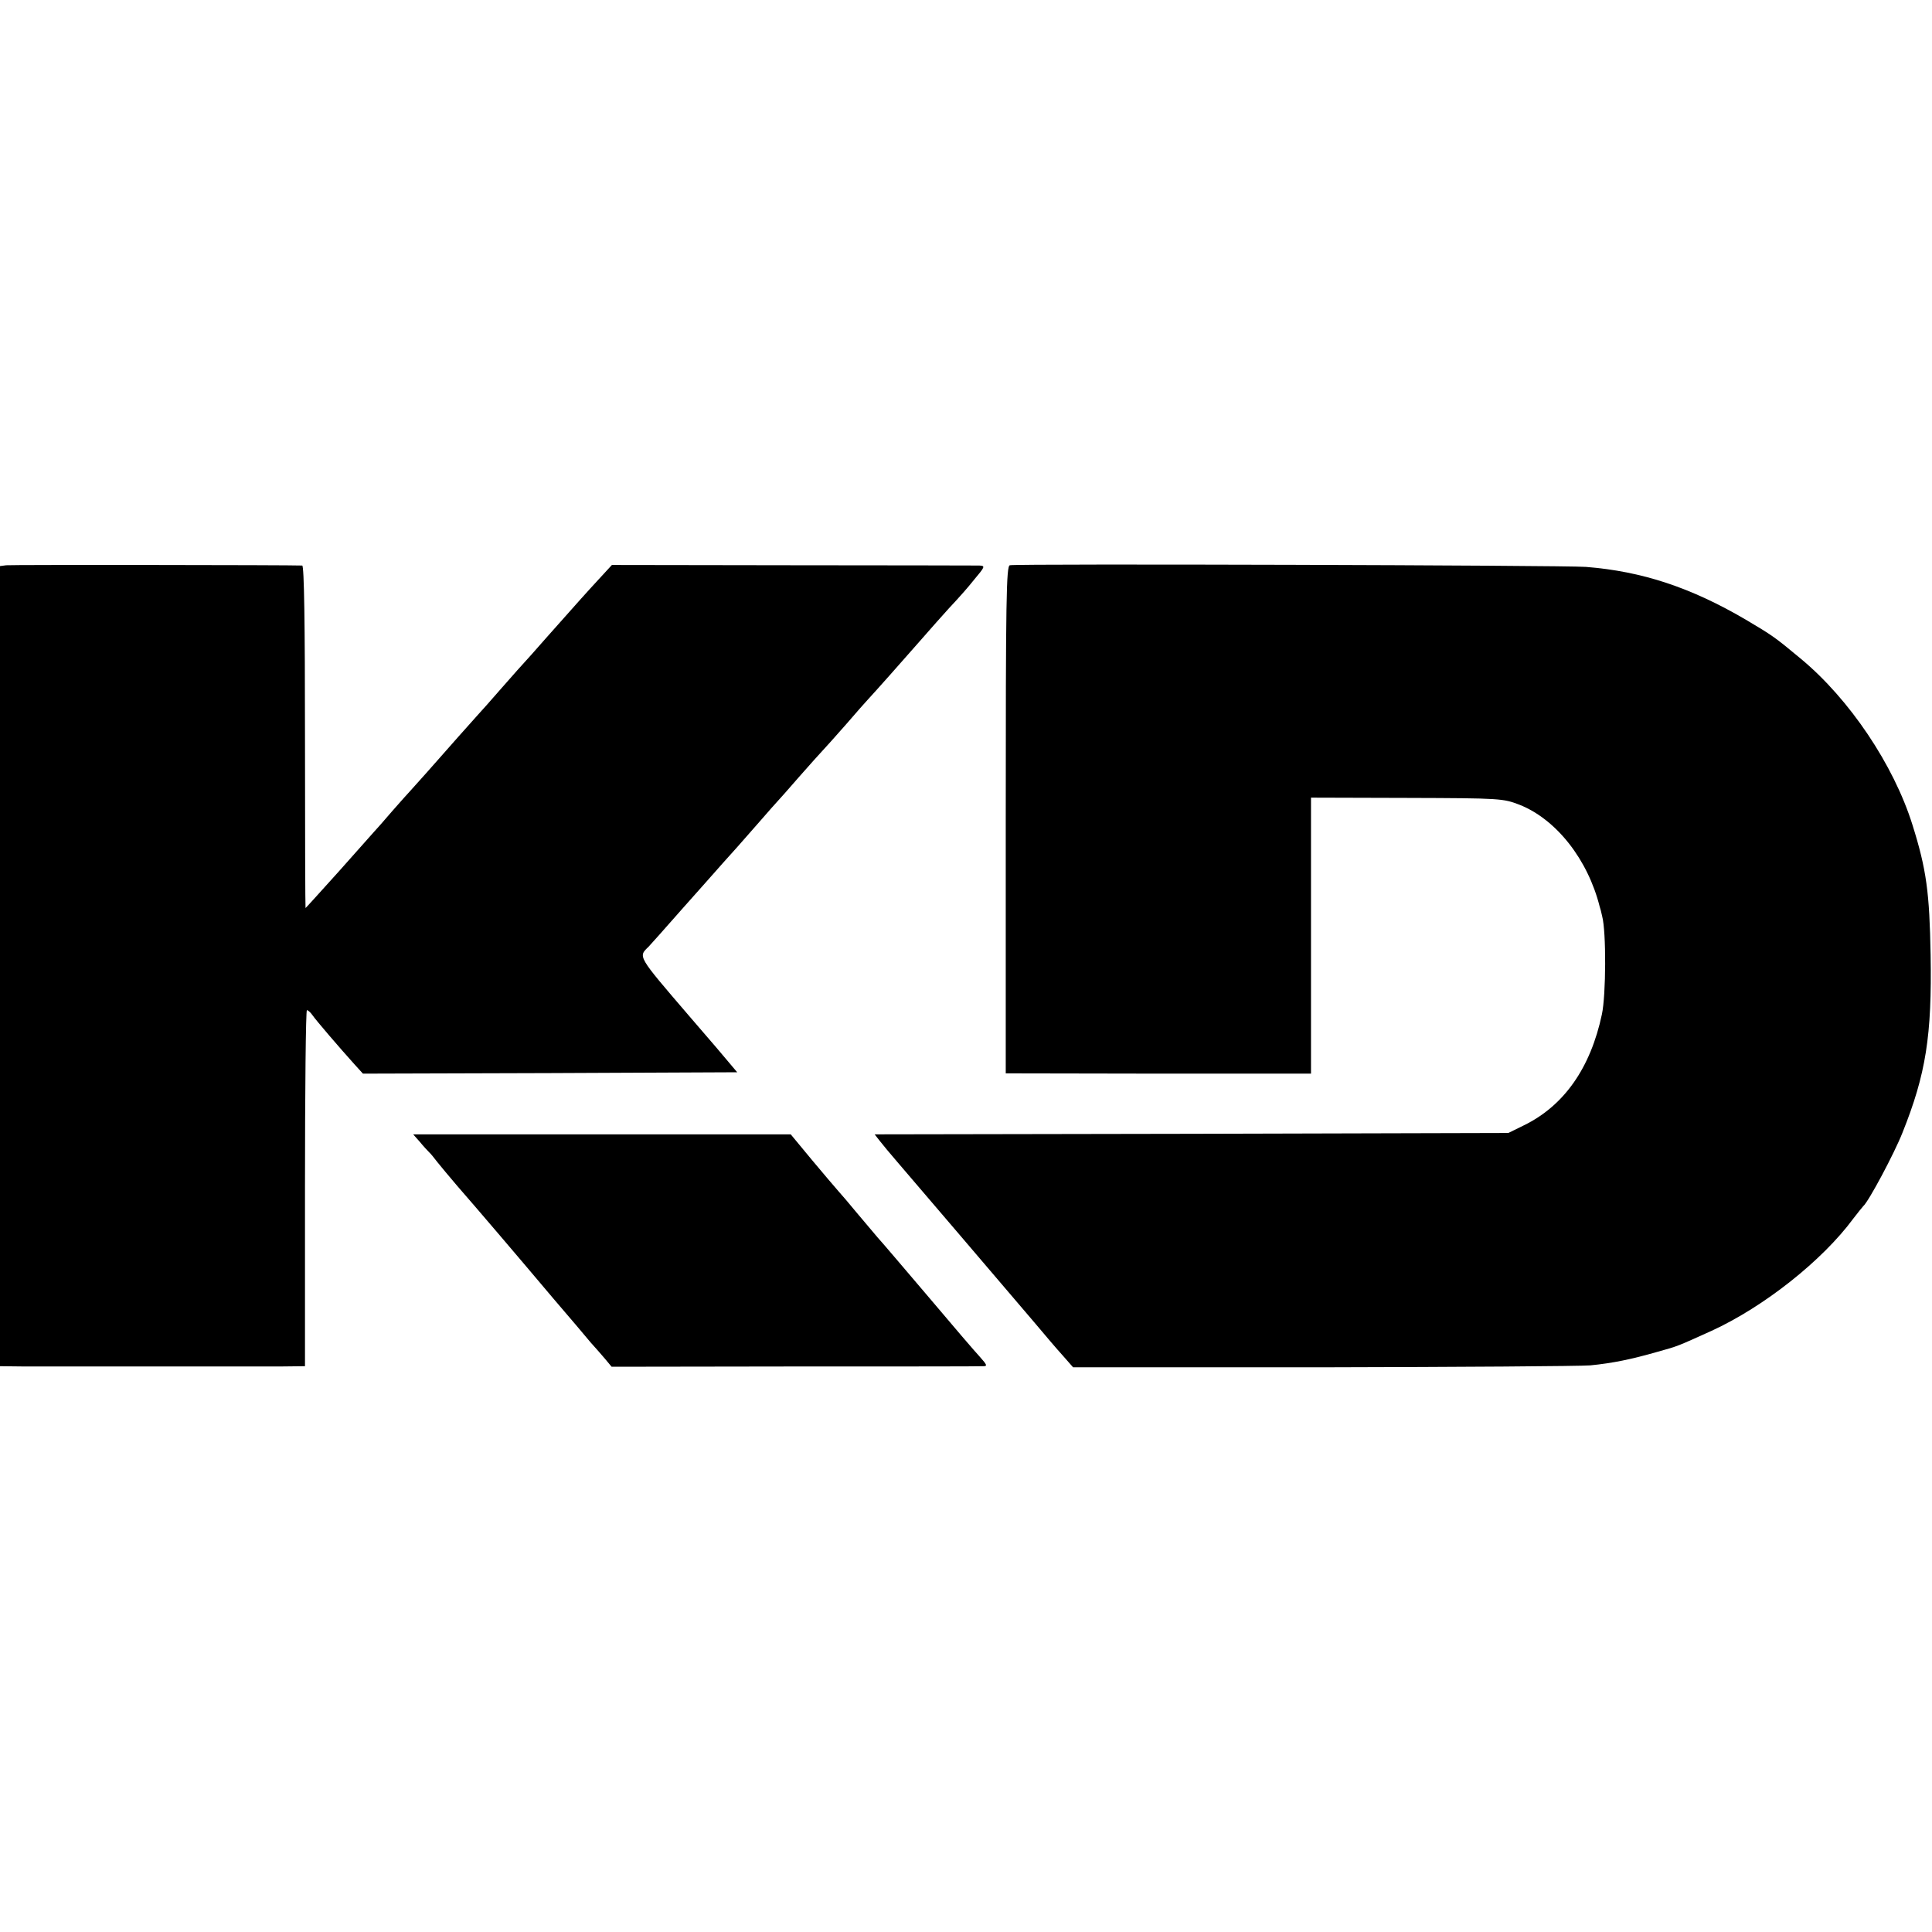 <?xml version="1.0" standalone="no"?>
<!DOCTYPE svg PUBLIC "-//W3C//DTD SVG 20010904//EN"
 "http://www.w3.org/TR/2001/REC-SVG-20010904/DTD/svg10.dtd">
<svg version="1.0" xmlns="http://www.w3.org/2000/svg"
 width="700pt" height="700pt" viewBox="0 0 700 700"
 preserveAspectRatio="xMidYMid meet">
<g transform="translate(0,700) scale(0.1,-0.1)"
fill="#000000" stroke="none">
<path d="M23 4952 l-23 -3 0 -1450 0 -1449 88 -1 c109 0 806 0 927 0 l90 1 0
645 c0 355 3 645 7 645 4 0 13 -8 20 -18 13 -19 98 -118 153 -179 l30 -33 678
2 678 3 -76 90 c-43 50 -87 101 -99 115 -188 219 -184 213 -146 250 3 3 57 63
120 135 63 71 131 147 150 169 48 53 46 51 125 141 38 44 72 82 75 85 3 3 37
41 75 85 39 44 77 87 85 95 8 8 46 51 85 95 38 44 74 85 80 91 19 20 137 153
155 174 47 54 147 167 165 185 11 12 40 44 63 73 41 49 43 52 20 53 -12 0
-317 1 -677 1 l-654 1 -46 -50 c-49 -53 -72 -79 -191 -213 -41 -47 -77 -87
-80 -90 -3 -3 -39 -43 -80 -90 -41 -47 -79 -90 -85 -96 -5 -6 -39 -44 -75 -84
-85 -97 -161 -182 -174 -196 -6 -6 -36 -40 -66 -74 -30 -35 -59 -68 -65 -74
-5 -6 -63 -71 -128 -144 -65 -72 -119 -132 -120 -132 -1 0 -2 279 -2 620 0
412 -3 620 -10 621 -39 2 -1055 3 -1072 1z"/>
<path d="M3659 4952 c-13 -2 -15 -119 -15 -922 l0 -919 553 -1 553 0 0 500 0
500 348 -1 c341 -1 348 -2 408 -25 133 -53 247 -198 290 -369 2 -5 6 -21 9
-35 15 -56 14 -285 -1 -355 -41 -194 -137 -331 -282 -402 l-57 -28 -1148 -3
-1148 -2 18 -23 c10 -13 39 -48 65 -78 50 -58 388 -454 497 -582 36 -43 82
-97 103 -120 l36 -41 904 0 c496 1 933 4 970 7 81 8 149 22 243 49 76 21 72
20 196 76 190 87 402 255 514 407 17 22 33 42 36 45 19 16 112 190 142 266 85
212 107 352 102 644 -4 226 -15 310 -66 472 -68 217 -228 455 -404 601 -96 80
-104 85 -200 142 -198 116 -375 175 -579 191 -77 6 -2057 12 -2087 6z"/>
<path d="M1521 2863 c13 -16 28 -32 34 -38 6 -5 19 -22 30 -36 11 -14 43 -52
71 -85 69 -79 215 -250 349 -409 61 -71 122 -143 135 -159 14 -15 37 -42 51
-58 l25 -30 665 1 c365 0 672 0 682 1 15 0 13 5 -12 33 -16 17 -100 115 -186
217 -87 102 -169 199 -184 215 -14 17 -48 57 -76 90 -27 33 -58 69 -68 80 -10
11 -53 62 -95 112 l-77 93 -684 0 -684 0 24 -27z"/>
</g>
</svg>
